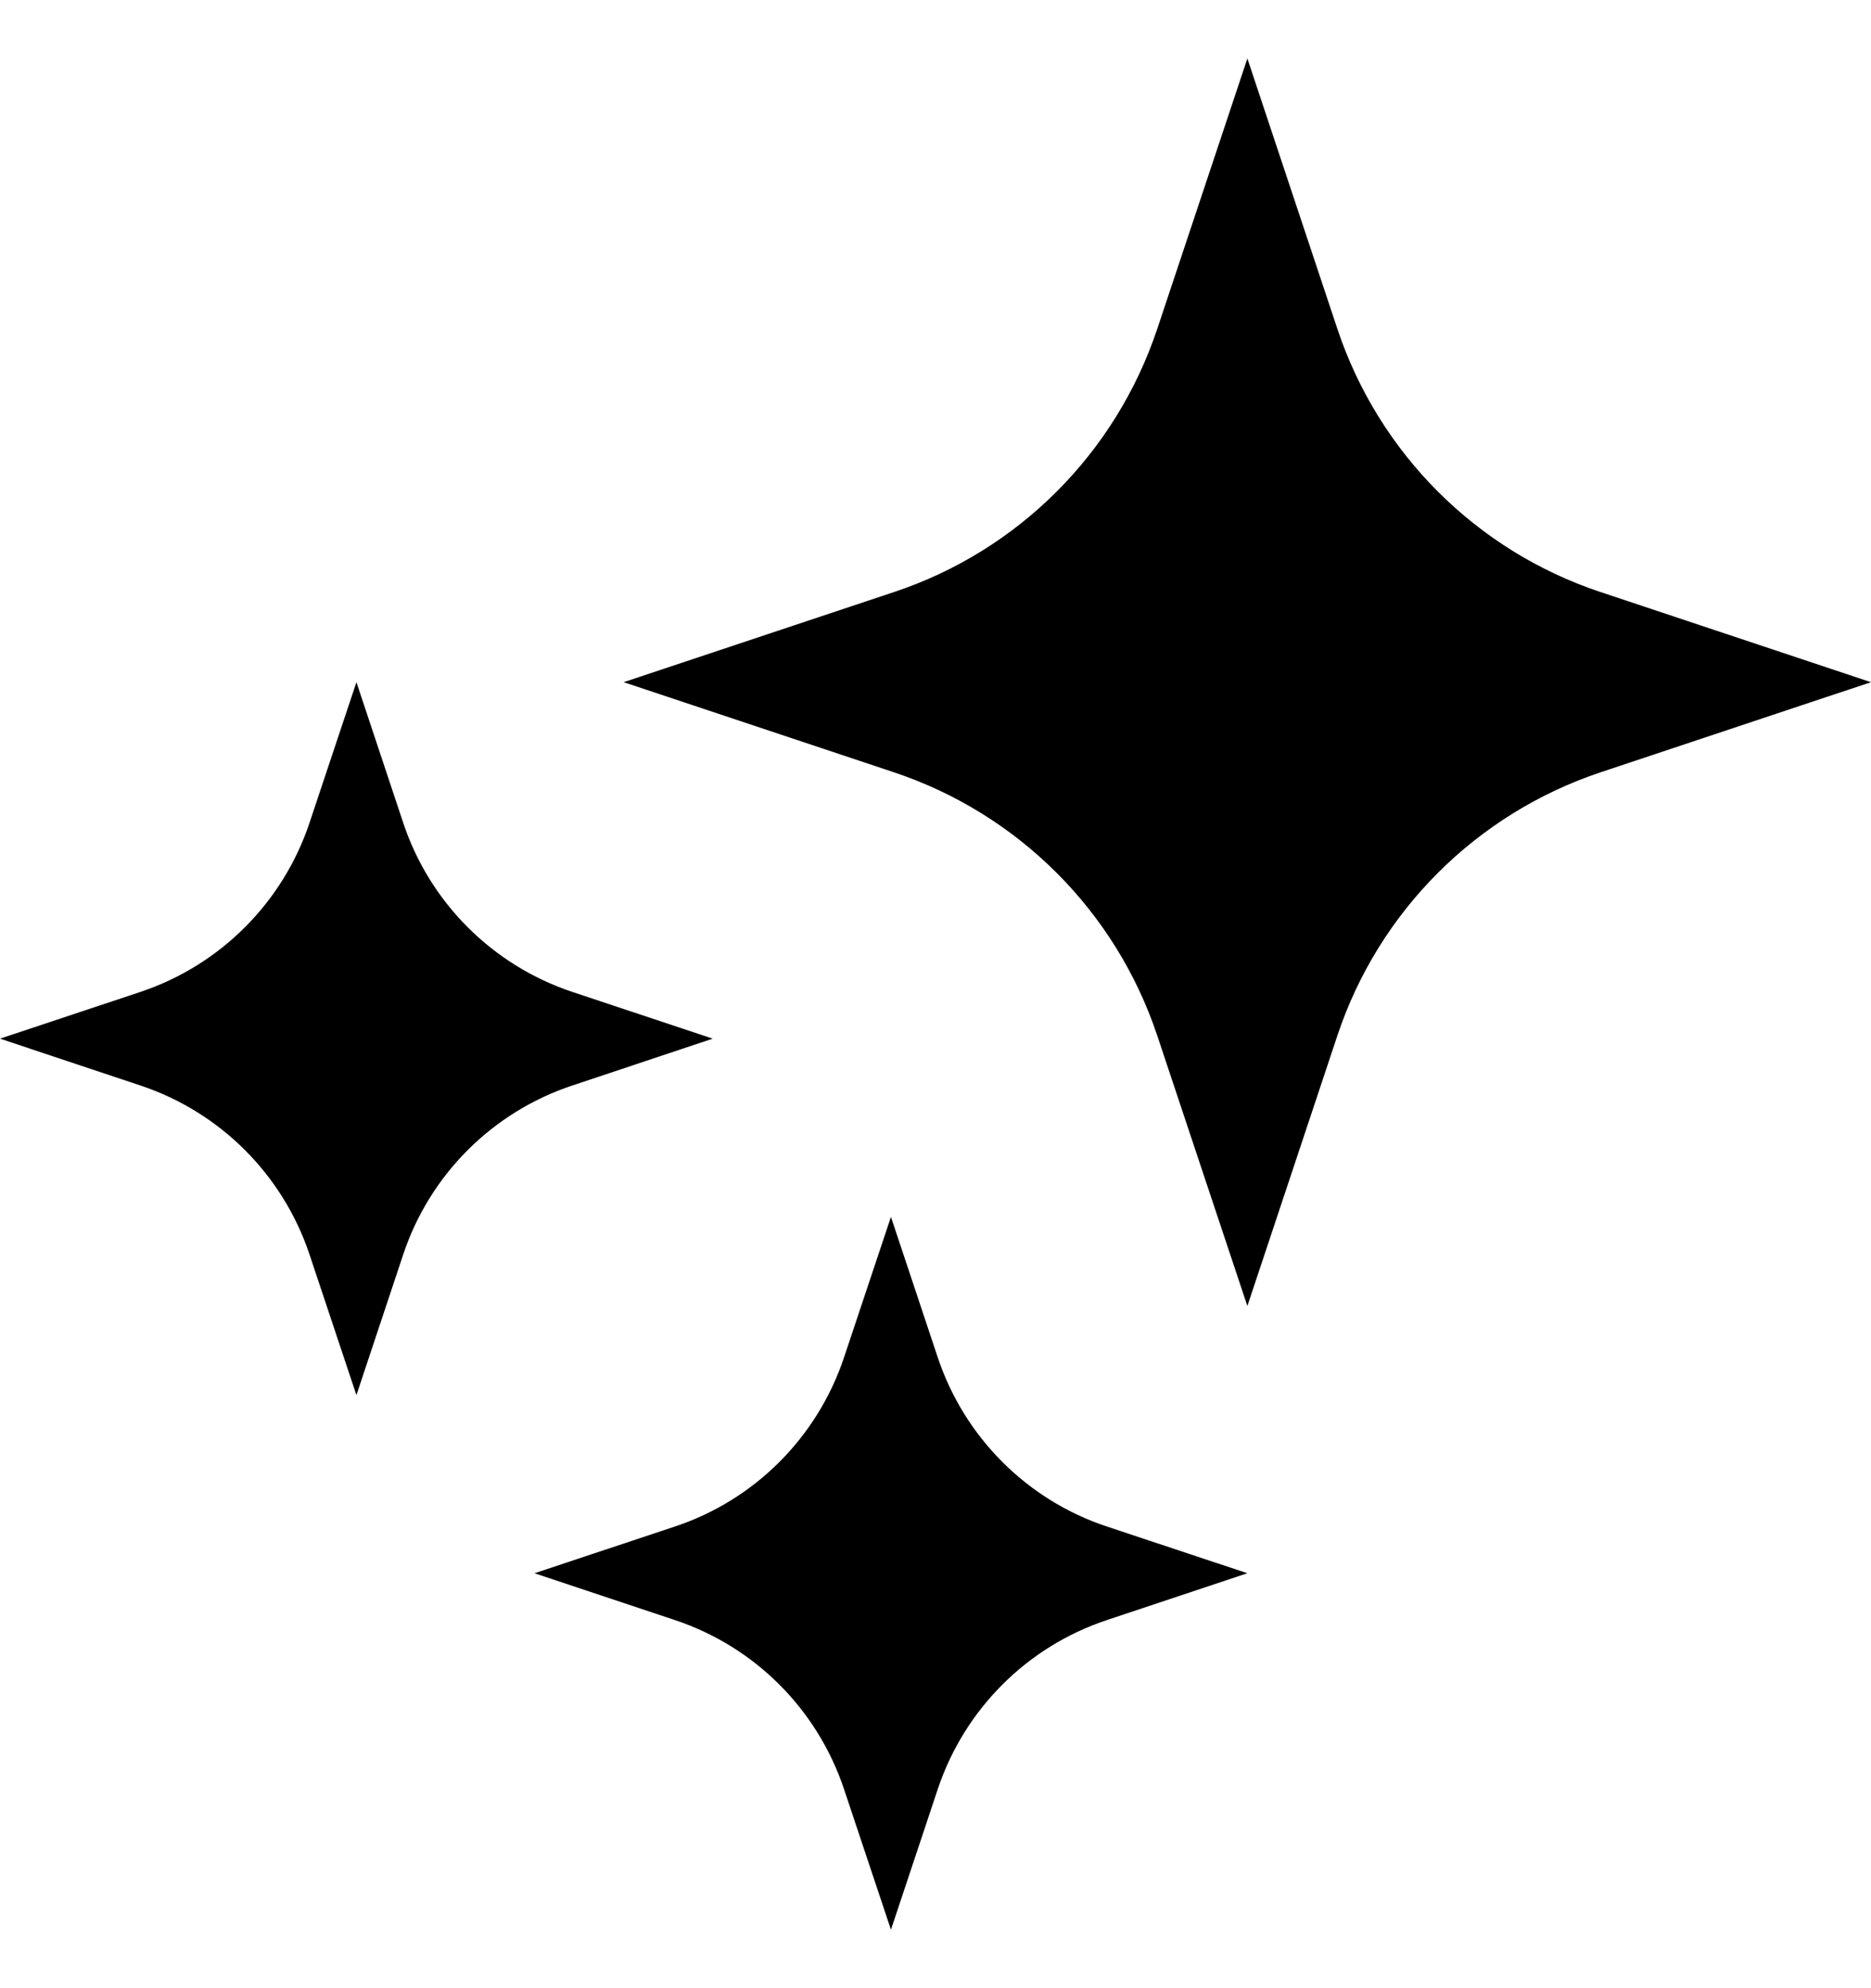<svg width="16" height="17" viewBox="0 0 16 17" fill="none" xmlns="http://www.w3.org/2000/svg">
<g id="Frame 1058356">
<g id="Group">
<path id="Vector" fill-rule="evenodd" clip-rule="evenodd" d="M8.019 15.299C8.247 14.616 8.782 14.08 9.464 13.853L10.667 13.452L9.464 13.052C8.782 12.825 8.247 12.289 8.019 11.606L7.619 10.405L7.218 11.606C6.99 12.289 6.455 12.825 5.773 13.052L4.571 13.452L5.773 13.853C6.455 14.08 6.99 14.616 7.218 15.299L7.619 16.5L8.019 15.299ZM3.448 10.727C3.675 10.044 4.211 9.509 4.893 9.282L6.095 8.881L4.893 8.481C4.211 8.253 3.675 7.718 3.448 7.035L3.048 5.833L2.647 7.035C2.419 7.718 1.883 8.253 1.202 8.481L0 8.881L1.202 9.282C1.883 9.509 2.419 10.044 2.647 10.727L3.048 11.929L3.448 10.727ZM10.667 11.167L9.896 8.854C9.541 7.791 8.708 6.959 7.646 6.604L5.333 5.833L7.646 5.062C8.708 4.709 9.541 3.875 9.896 2.813L10.667 0.5L11.437 2.813C11.791 3.875 12.625 4.709 13.686 5.062L16 5.833L13.686 6.604C12.625 6.959 11.791 7.791 11.437 8.854L10.667 11.167Z" fill="black"/>
</g>
</g>
</svg>
